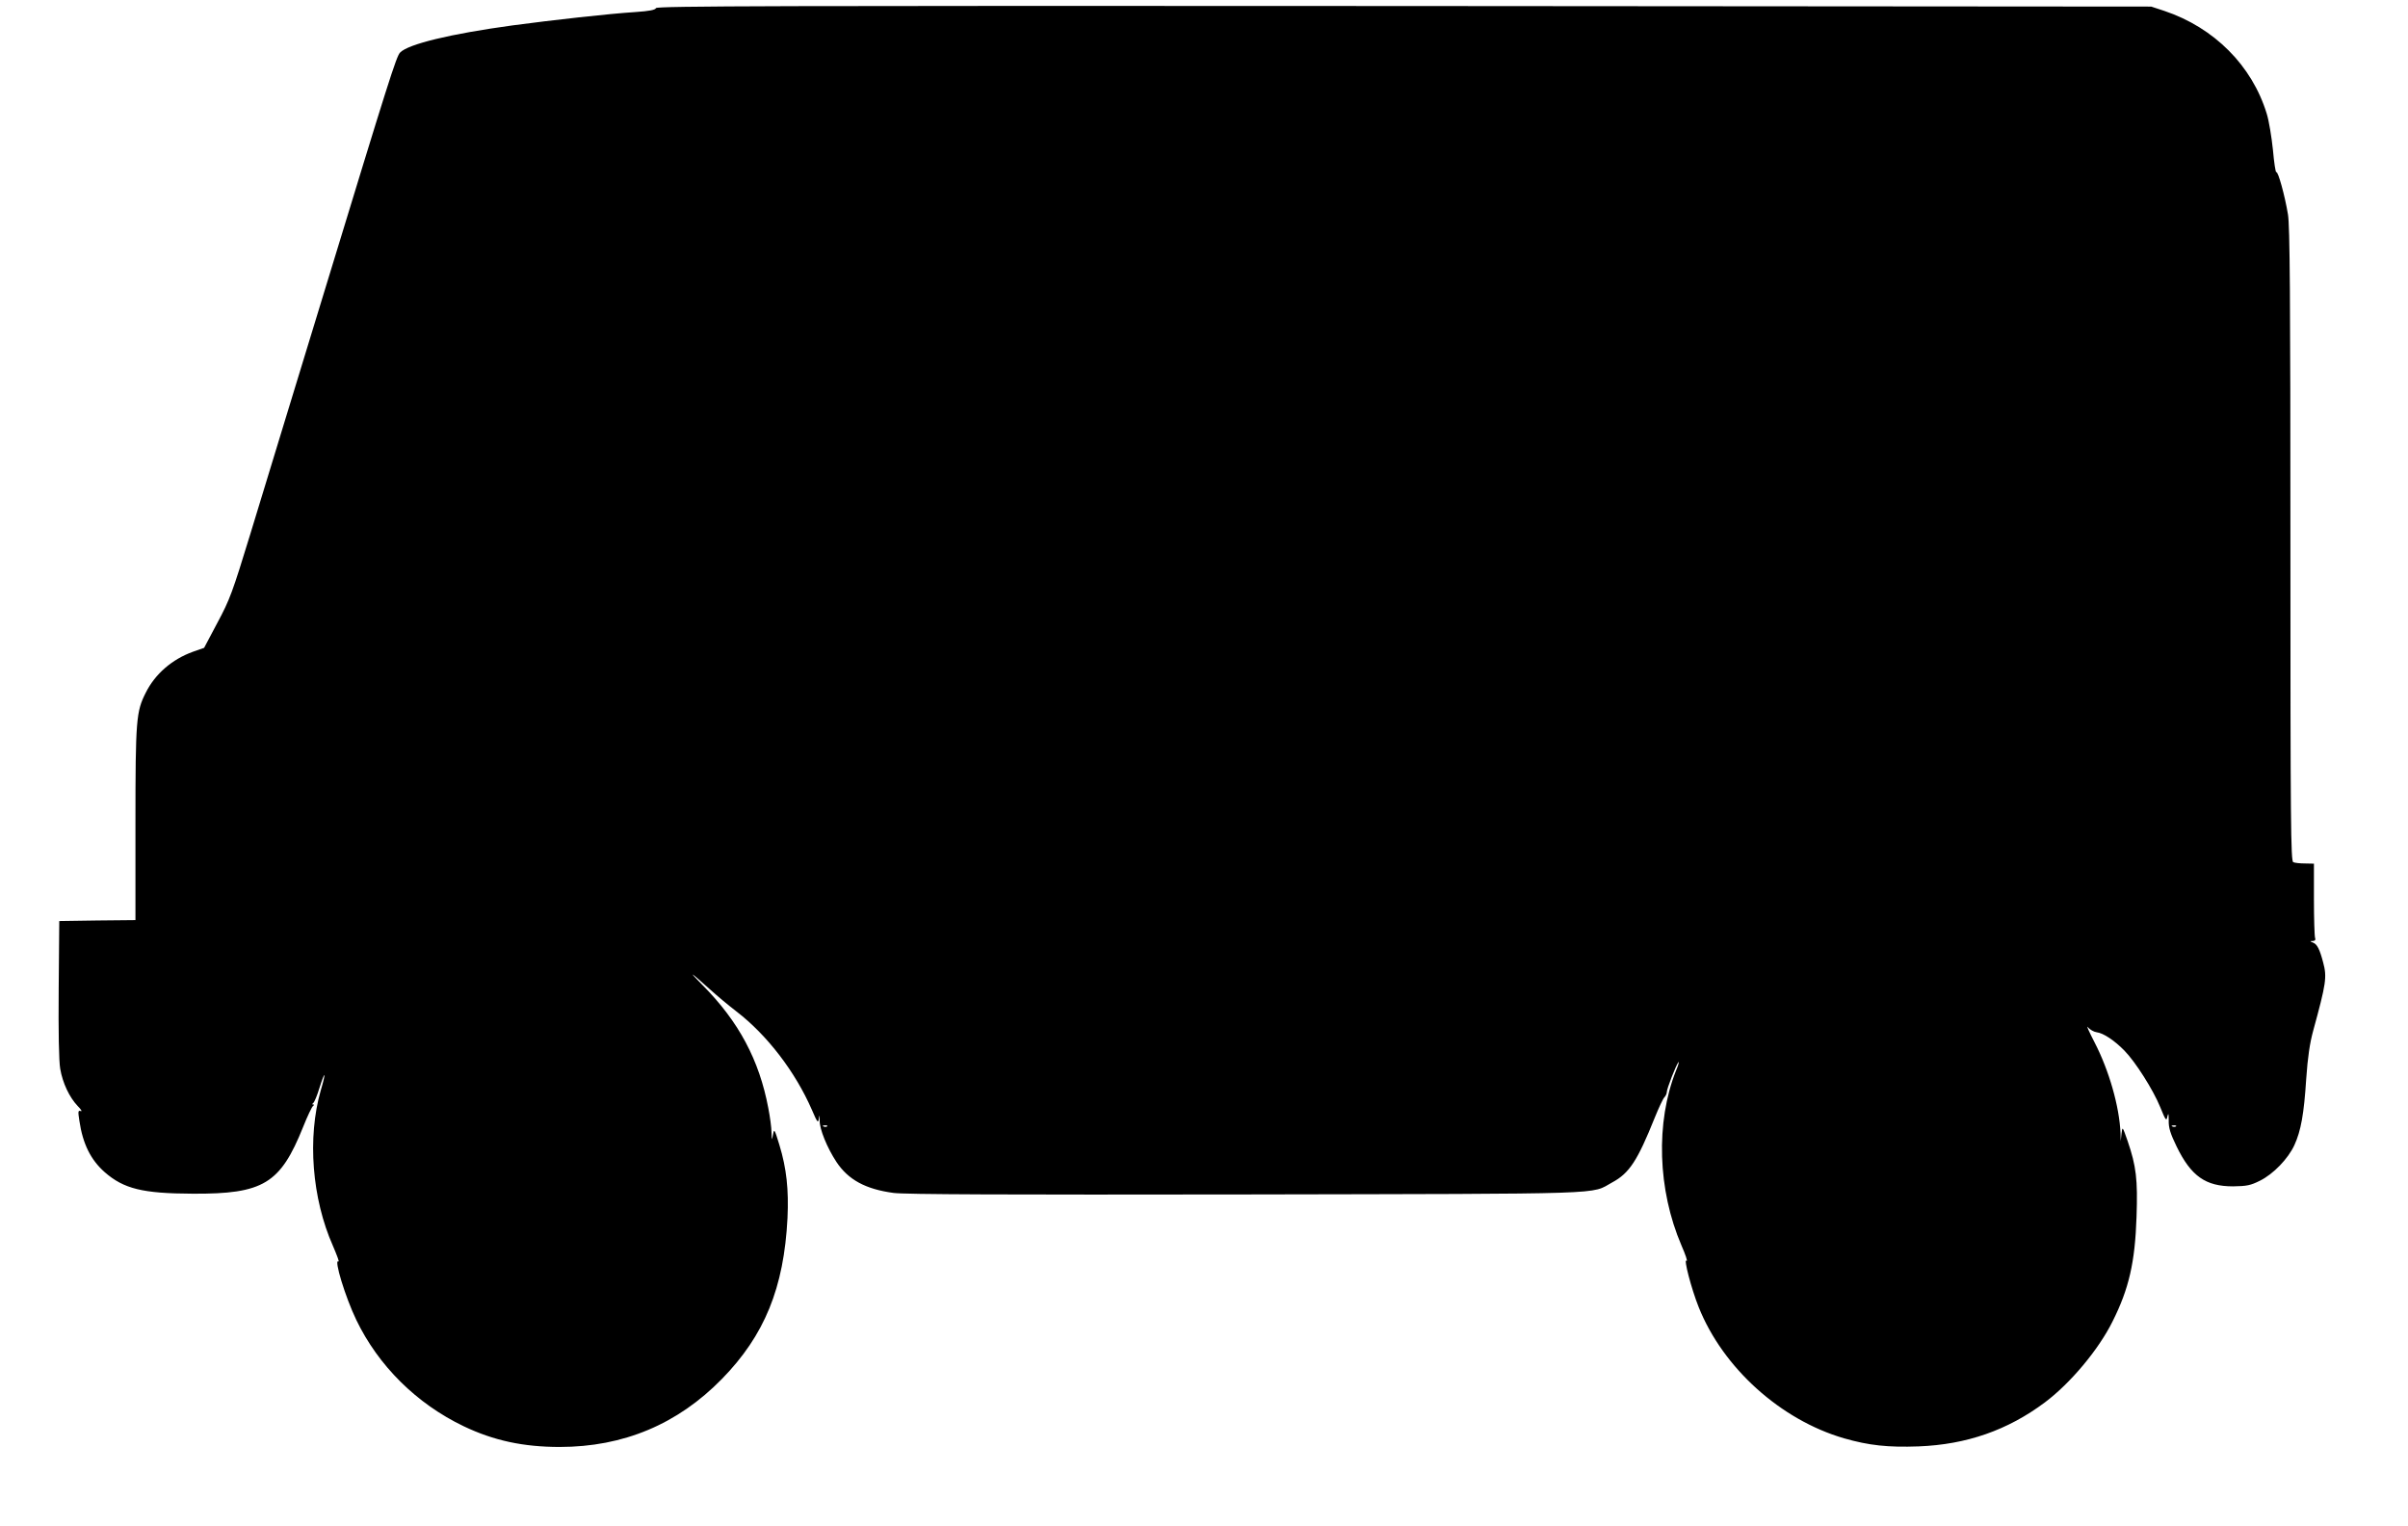 <?xml version="1.0" standalone="no"?>
<!DOCTYPE svg PUBLIC "-//W3C//DTD SVG 20010904//EN"
 "http://www.w3.org/TR/2001/REC-SVG-20010904/DTD/svg10.dtd">
<svg version="1.0" xmlns="http://www.w3.org/2000/svg"
 width="1280pt" height="811pt" viewBox="0 0 1280 811"
 preserveAspectRatio="xMidYMid meet">
<g transform="translate(0,811) scale(0.1,-0.1)"
fill="#000000" stroke="none">
<path d="M3487 8067 c-4 -10 -36 -16 -109 -21 -142 -9 -437 -42 -654 -71 -329
-45 -553 -99 -597 -144 -20 -19 -61 -150 -397 -1251 -78 -256 -177 -580 -220
-720 -43 -140 -124 -406 -180 -590 -94 -307 -108 -346 -174 -469 l-71 -134
-60 -21 c-110 -40 -200 -117 -250 -217 -51 -101 -55 -141 -55 -696 l0 -513
-203 -2 -202 -3 -3 -360 c-2 -231 1 -383 8 -425 13 -76 49 -152 93 -198 18
-18 25 -30 16 -27 -14 5 -15 -1 -7 -52 18 -122 60 -207 135 -273 101 -88 201
-113 468 -114 375 -2 465 53 586 354 23 58 47 108 53 112 6 5 7 8 1 8 -7 0 -6
3 0 8 6 4 21 40 33 80 31 98 37 88 7 -13 -72 -251 -47 -575 65 -827 21 -49 35
-86 29 -82 -26 15 37 -191 95 -311 117 -243 320 -445 571 -565 159 -76 317
-110 510 -110 339 0 627 121 862 361 227 232 330 484 349 855 7 153 -5 264
-43 389 -26 85 -28 88 -34 55 -6 -33 -6 -33 -8 11 0 26 -8 84 -17 130 -48 255
-157 460 -350 654 -80 81 -68 74 42 -25 33 -30 95 -82 138 -115 163 -125 313
-320 402 -524 29 -68 33 -72 37 -45 3 22 4 19 4 -11 -1 -45 39 -144 89 -220
63 -95 155 -145 304 -165 60 -8 606 -10 1875 -8 1969 4 1826 -1 1945 64 91 49
134 115 226 344 21 52 44 101 51 108 7 7 13 20 13 28 0 18 50 146 62 159 5 6
0 -15 -13 -45 -109 -275 -98 -633 29 -929 22 -50 34 -87 27 -81 -17 14 25
-148 65 -248 129 -322 435 -598 772 -696 133 -38 233 -49 397 -43 255 10 473
86 671 234 135 101 285 280 359 429 88 175 120 316 128 557 7 199 -2 270 -47
402 -28 80 -28 80 -33 40 l-4 -40 -1 41 c-6 143 -61 335 -138 484 -30 58 -46
94 -36 81 11 -13 32 -25 47 -27 35 -4 94 -43 147 -97 59 -60 153 -208 191
-301 29 -72 33 -76 38 -50 5 22 7 16 7 -21 -1 -39 9 -70 42 -138 77 -158 154
-212 300 -212 73 1 93 5 143 30 71 35 150 117 183 189 35 76 51 166 63 353 8
115 19 189 37 255 69 252 74 285 53 363 -18 69 -32 97 -53 105 -19 8 -19 9 -2
9 12 1 16 6 12 17 -3 9 -6 101 -6 205 l0 189 -47 1 c-27 0 -55 3 -63 7 -13 6
-15 203 -15 1687 0 1322 -3 1696 -13 1755 -17 103 -53 231 -62 225 -4 -2 -12
51 -18 119 -7 67 -21 154 -33 192 -78 255 -279 457 -544 546 l-70 23 -3971 3
c-3341 2 -3973 0 -3977 -11z m910 -5943 c-3 -3 -12 -4 -19 -1 -8 3 -5 6 6 6
11 1 17 -2 13 -5z m7170 0 c-3 -3 -12 -4 -19 -1 -8 3 -5 6 6 6 11 1 17 -2 13
-5z"/>
</g>
</svg>
